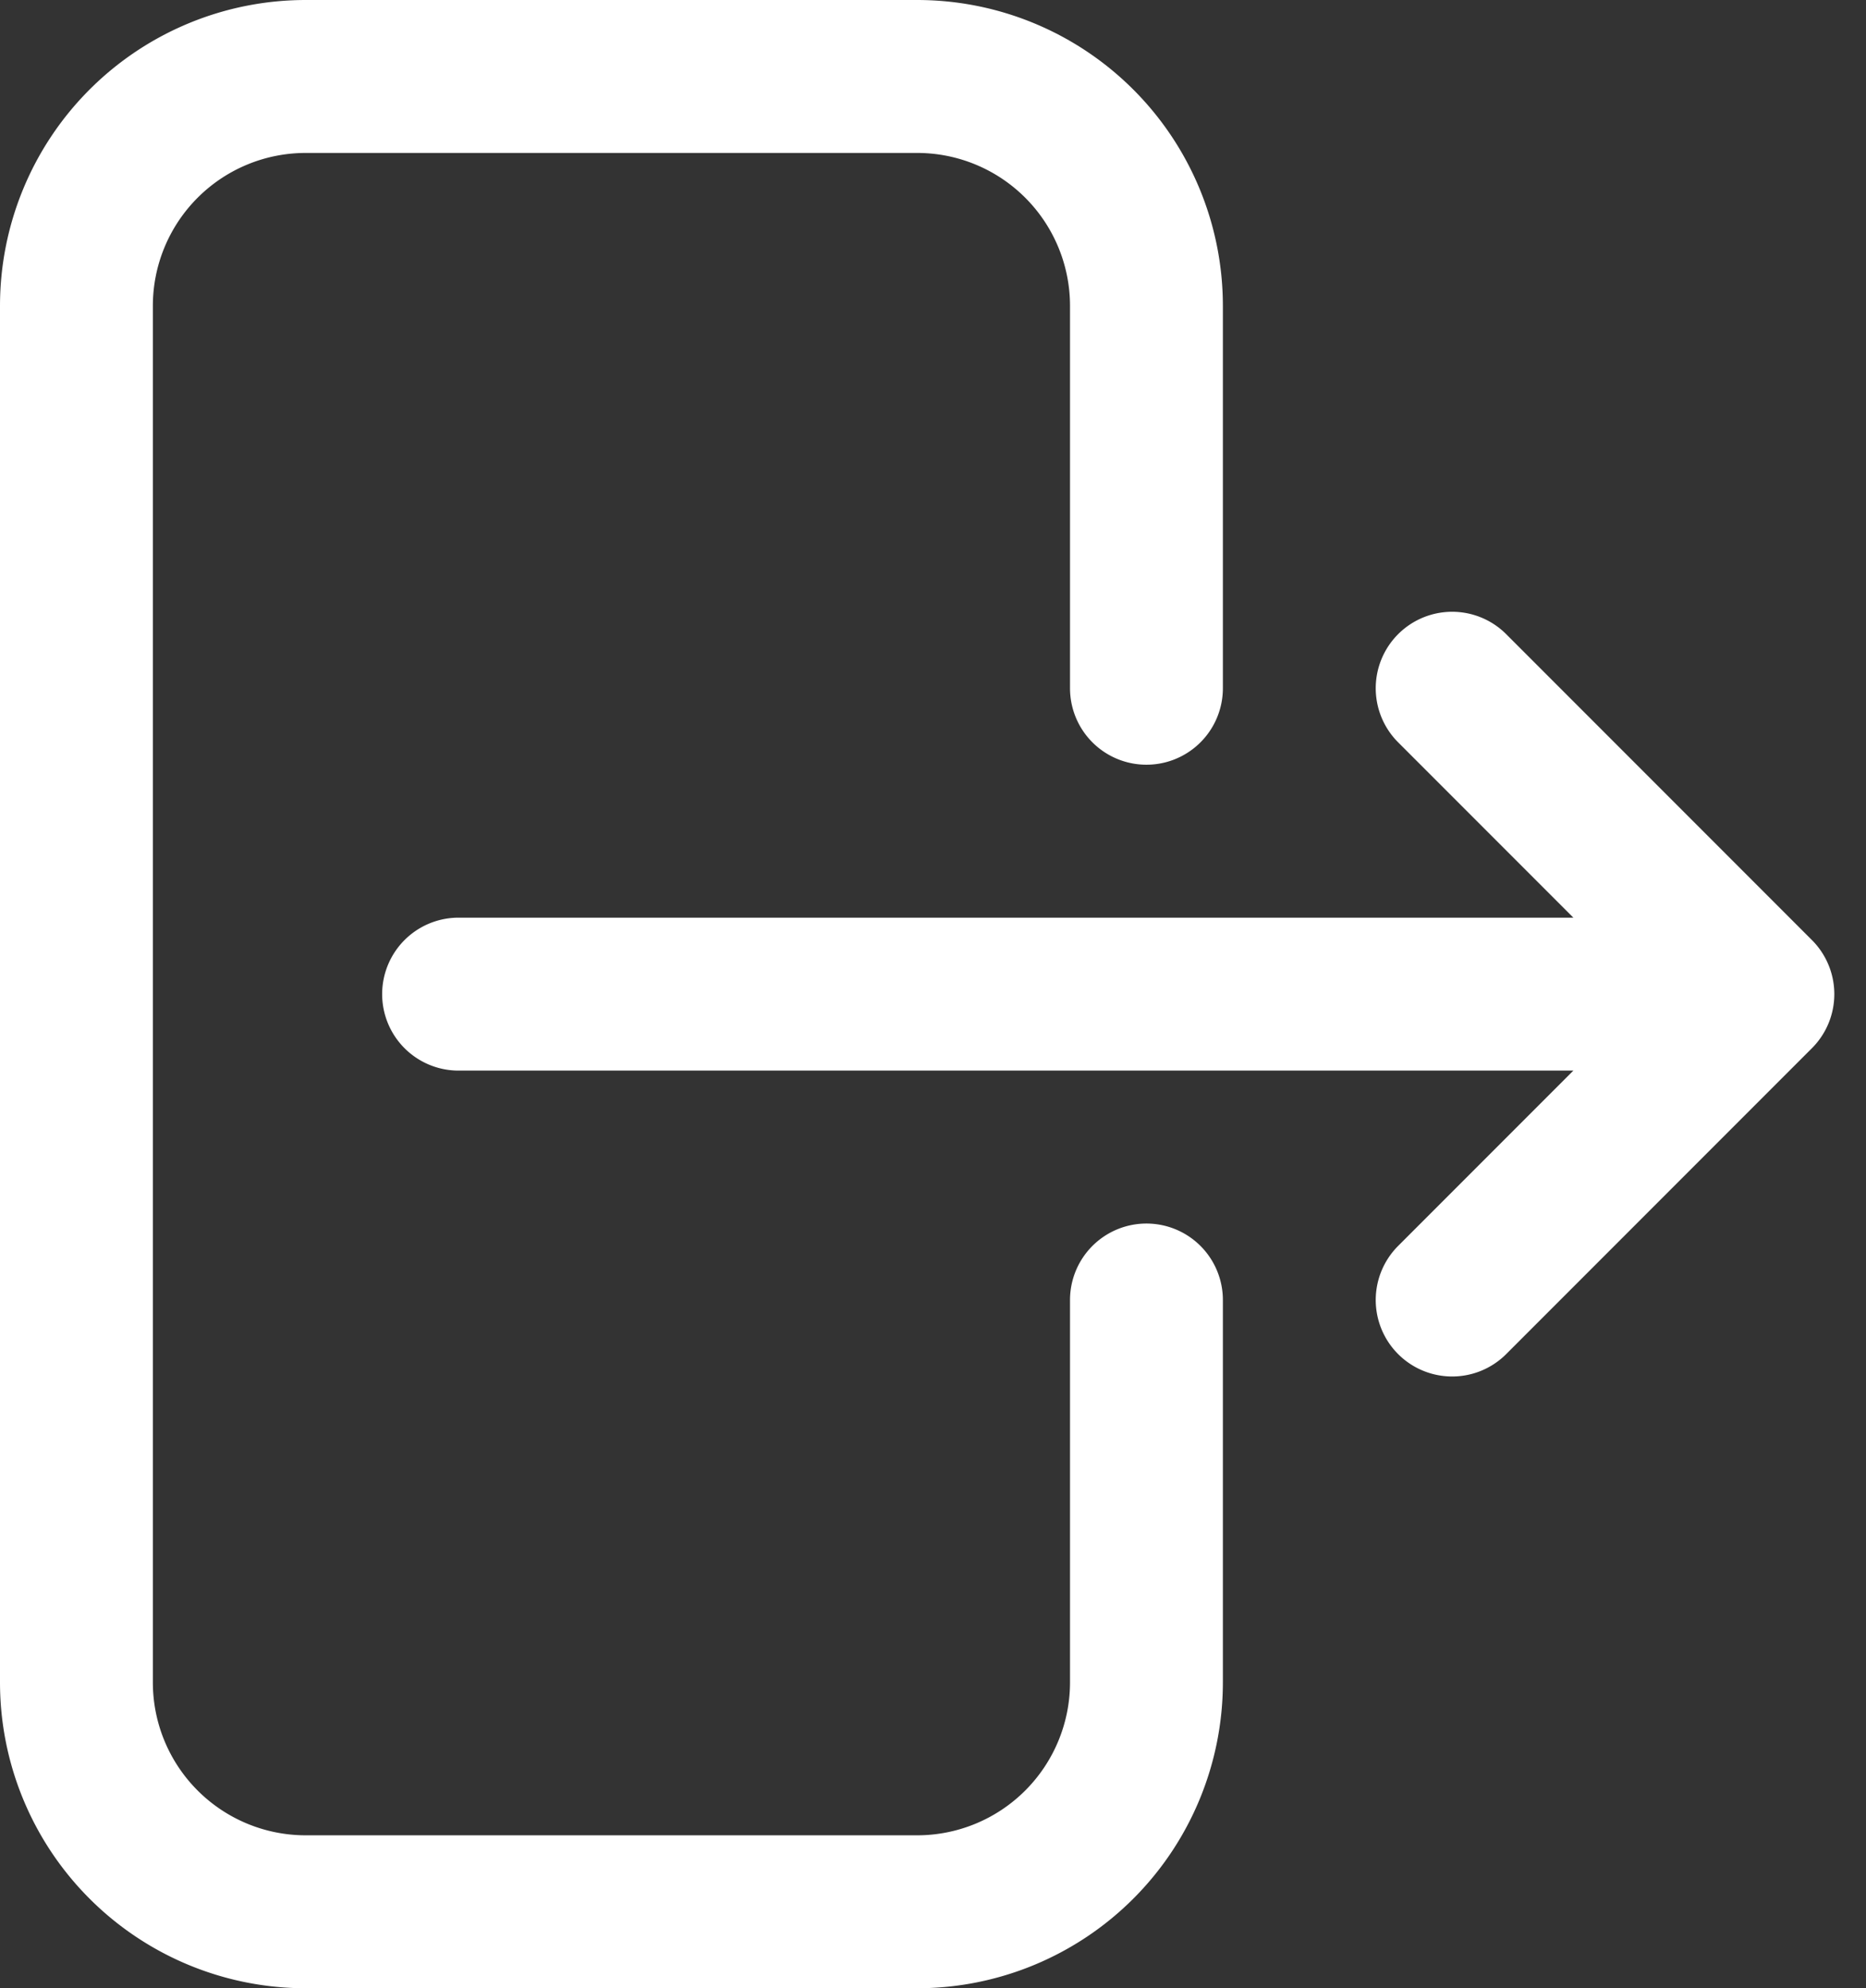 <svg xmlns="http://www.w3.org/2000/svg" width="18.311" height="19.5" viewBox="0 0 18.311 19.5">
  <rect x="0" y="0" width="18.311" height="19.5" fill="#333333" stroke="none"/>
  <path id="Path_129910" data-name="Path 129910" d="M15.75,9V5.25A2.25,2.25,0,0,0,13.5,3h-6A2.25,2.25,0,0,0,5.25,5.25v13.5A2.25,2.25,0,0,0,7.5,21h6a2.25,2.25,0,0,0,2.25-2.25V15m3,0,3-3m0,0-3-3m3,3H9" transform="translate(-4.5 -2.25)" fill="none" stroke="#fff" stroke-linecap="round" stroke-linejoin="round" stroke-width="1.5"/>
</svg>
